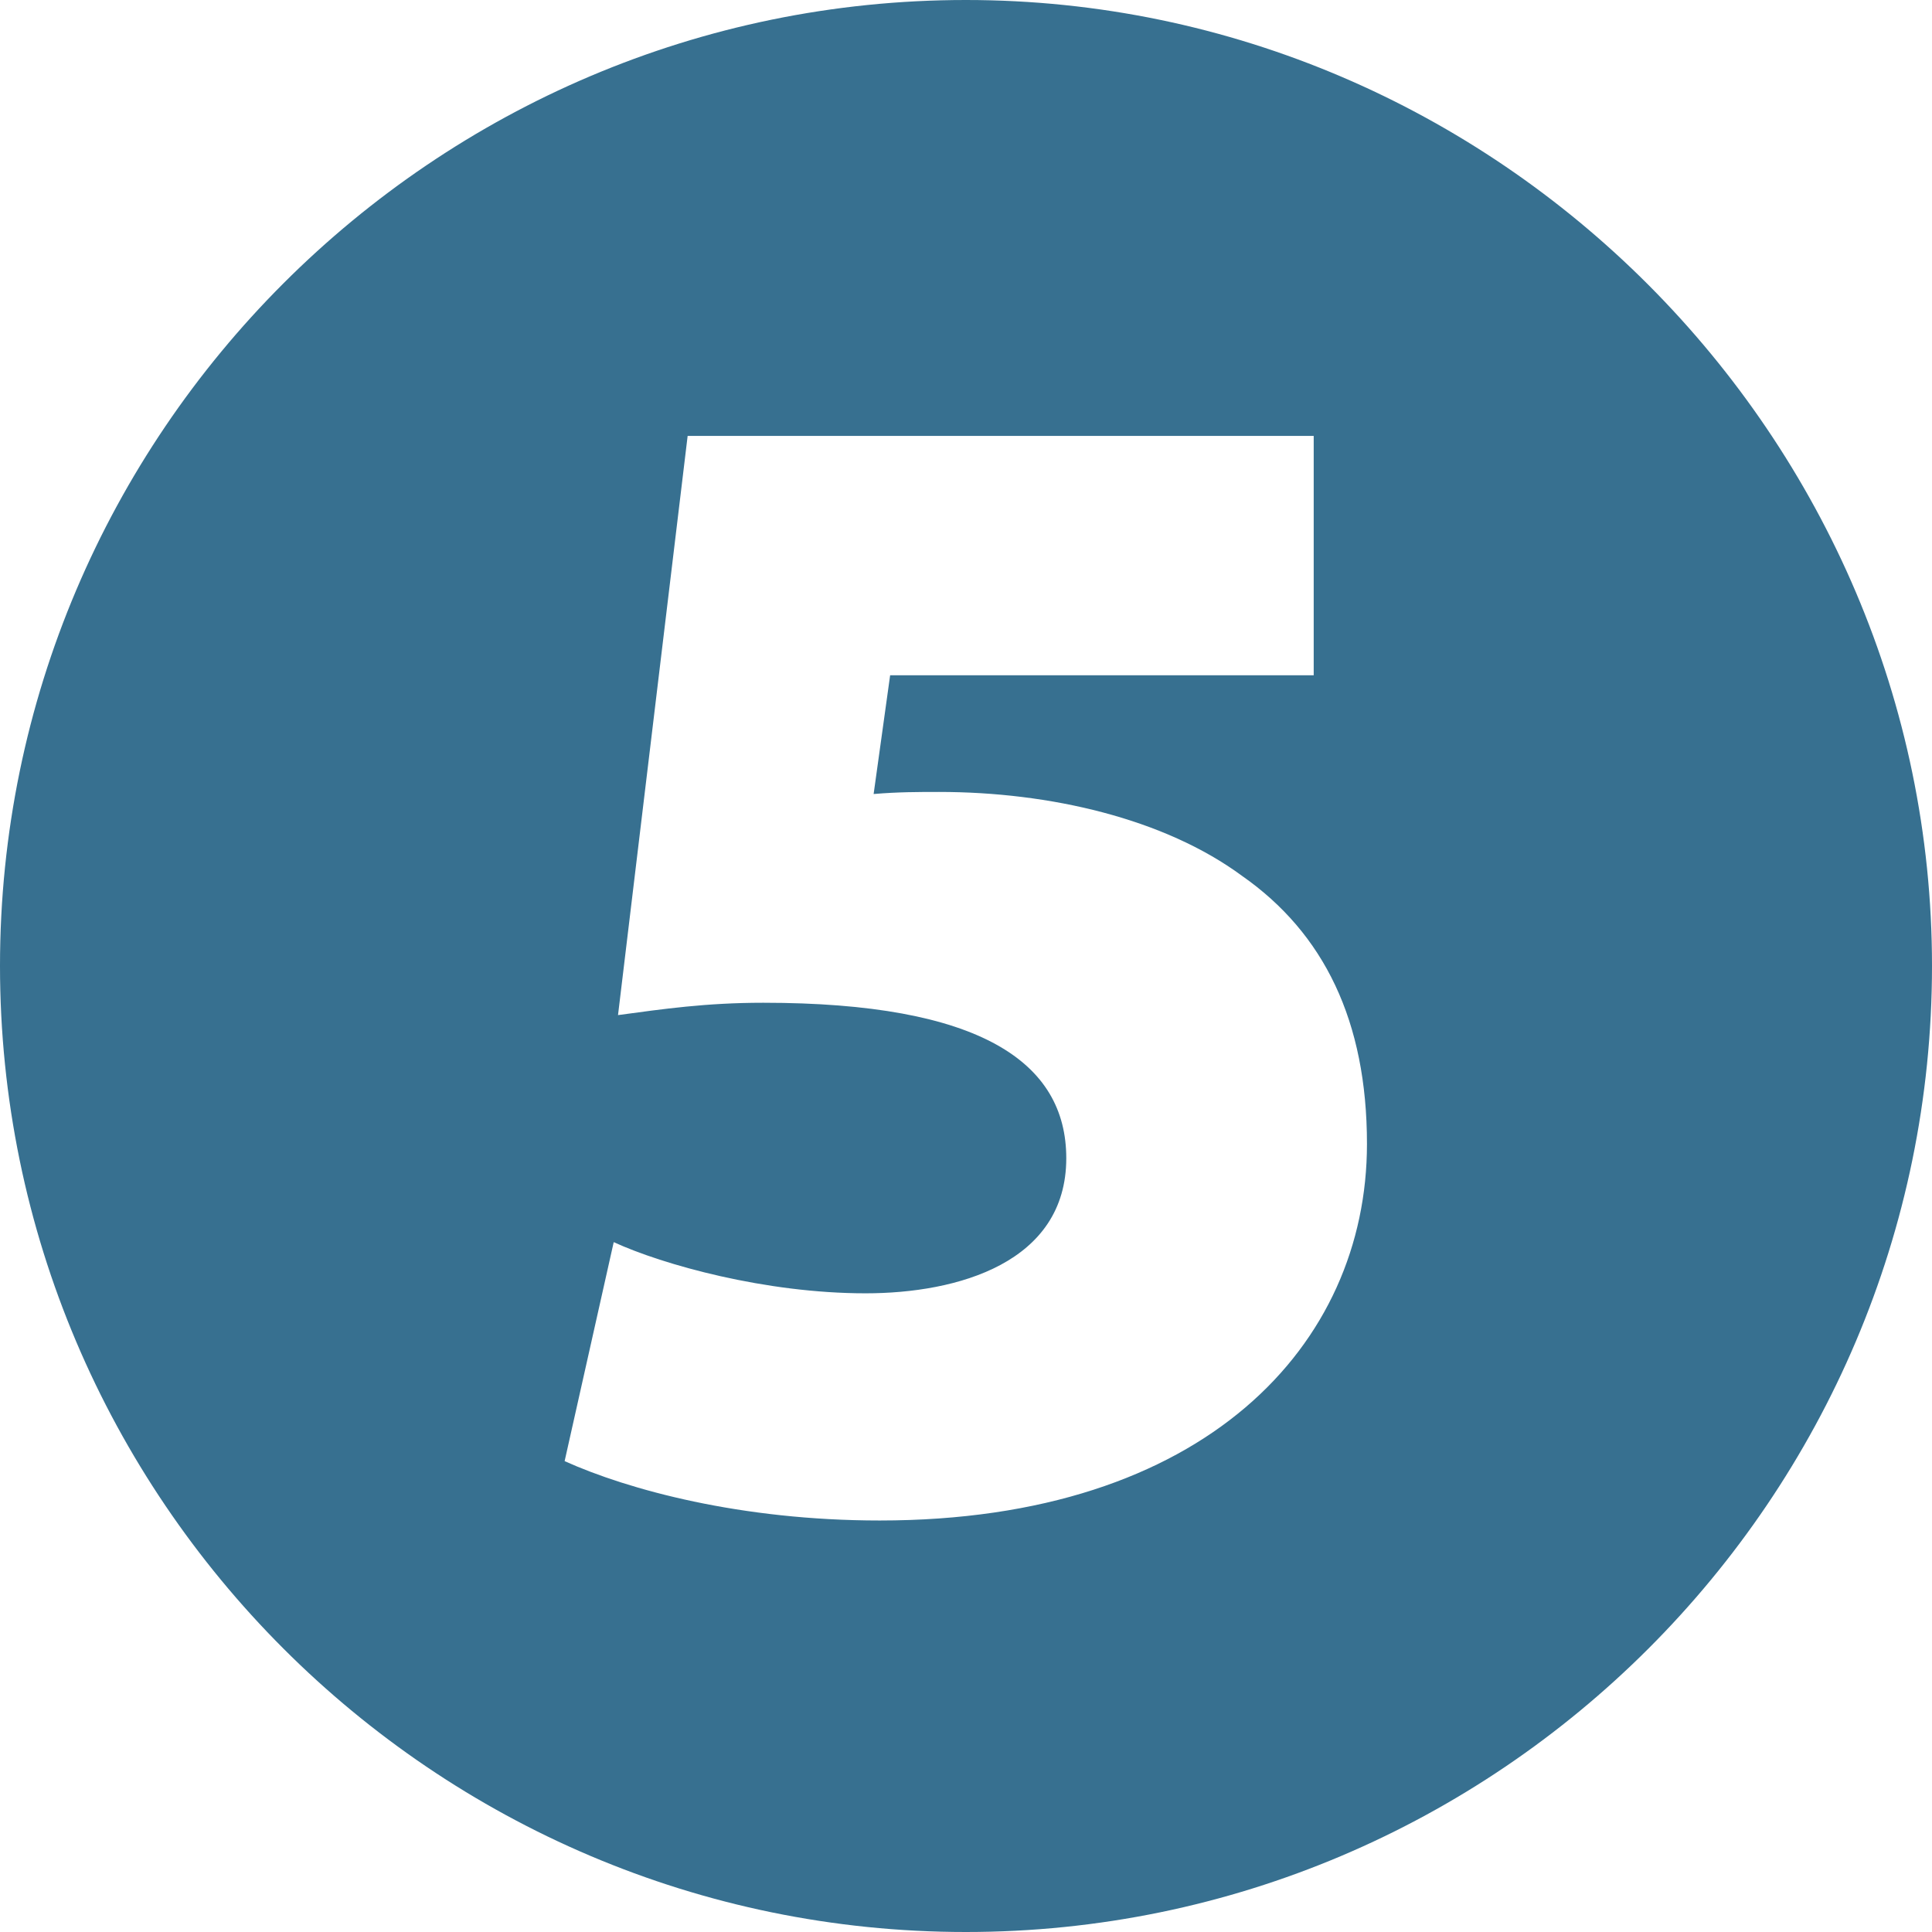 <?xml version="1.0" encoding="UTF-8"?><svg id="_レイヤー_2" xmlns="http://www.w3.org/2000/svg" viewBox="0 0 139.3 139.3"><defs><style>.cls-1{fill:#377090;stroke-width:0px;}</style></defs><g id="_レイヤー_1-2"><path class="cls-1" d="m139.3,69.64c0,38.37-31.28,69.66-69.66,69.66S0,108.01,0,69.64,31.28,0,69.64,0s69.66,31.57,69.66,69.64Zm-44.57-38.21h-45.15l-5.02,41.76c3.25-.44,6.35-.89,10.47-.89,15.64,0,21.85,4.28,21.85,11.21,0,7.53-7.83,9.74-14.47,9.74-7.23,0-14.61-2.06-18.16-3.69l-3.54,15.79c4.58,2.06,12.69,4.28,22.72,4.28,23.47,0,35.13-12.69,35.13-27.15,0-8.86-3.1-15.2-9.01-19.33-5.6-4.13-13.87-6.05-21.84-6.05-1.47,0-2.95,0-4.72.15l1.19-8.56h30.54v-17.26Z"/></g></svg>